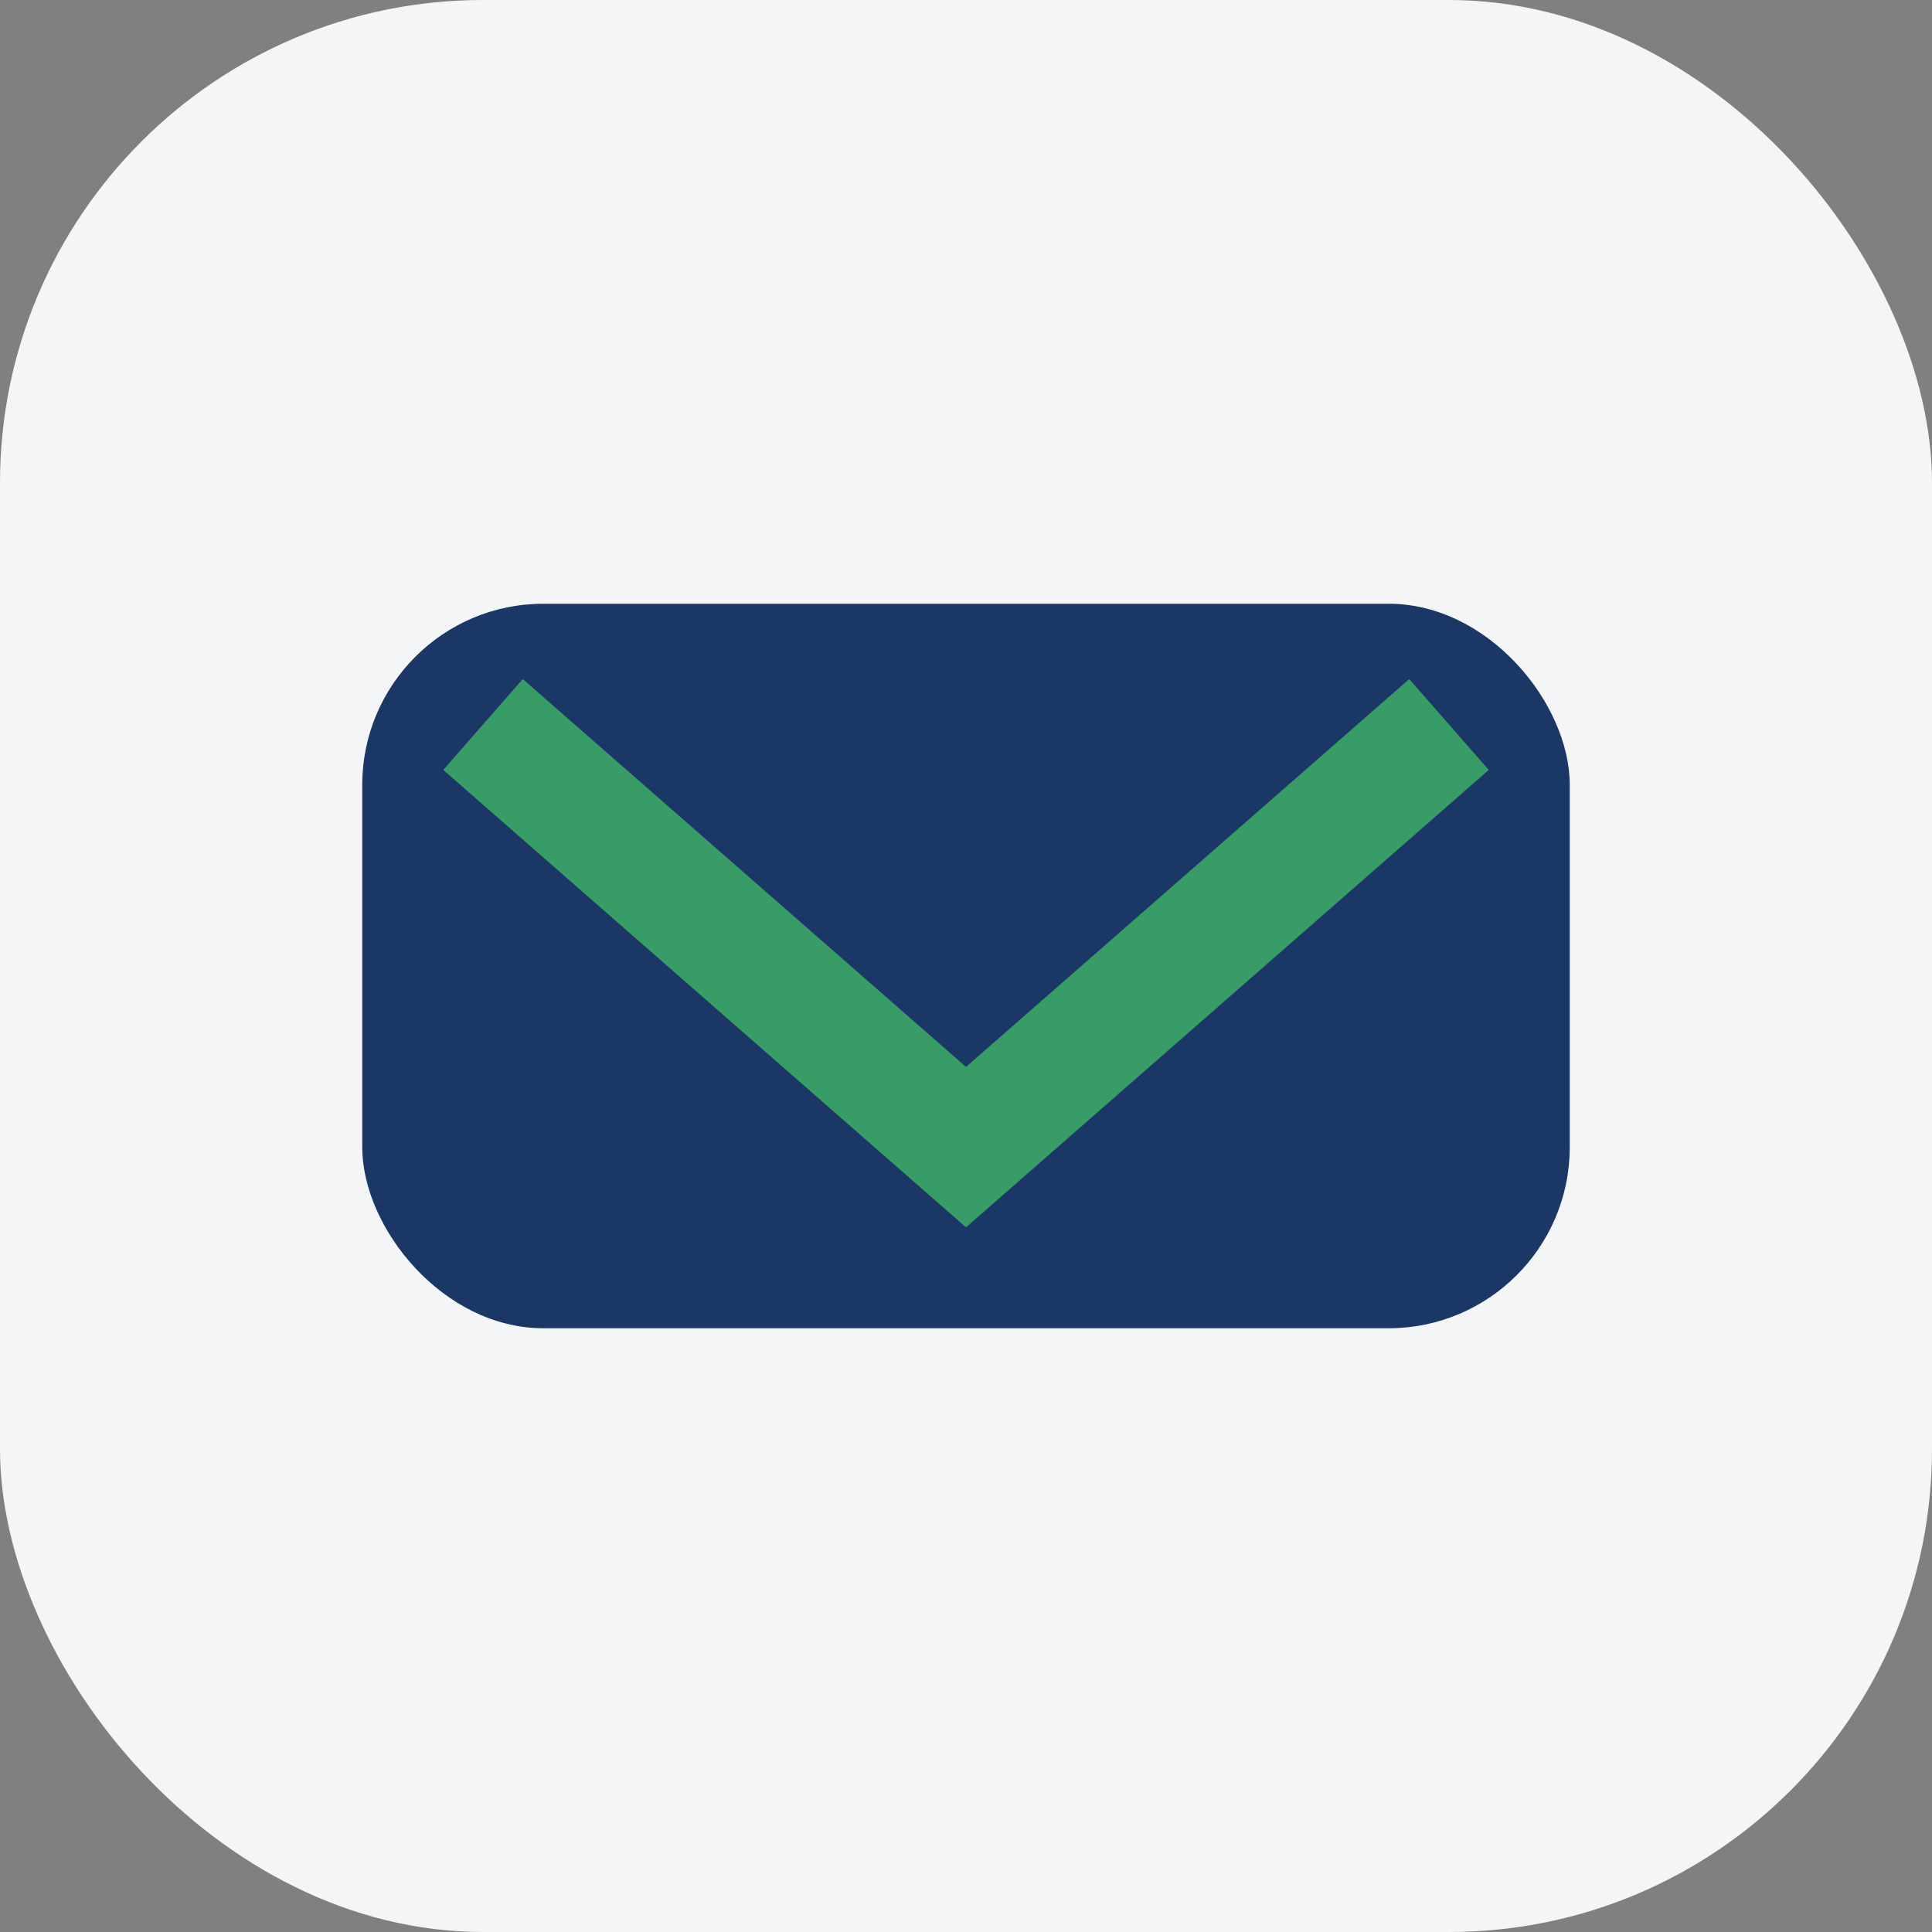 <?xml version="1.0" encoding="UTF-8"?>
<svg xmlns="http://www.w3.org/2000/svg" width="32" height="32" viewBox="0 0 32 32"><rect x="0" y="0" width="32" height="32" fill="#808080" stroke="none"/><rect width="32" height="32" rx="8" fill="#F3F5F7"/><rect x="6" y="10" width="20" height="12" rx="3" fill="#1A3766"/><path d="M8 12l8 7 8-7" fill="none" stroke="#379C66" stroke-width="2"/></svg>